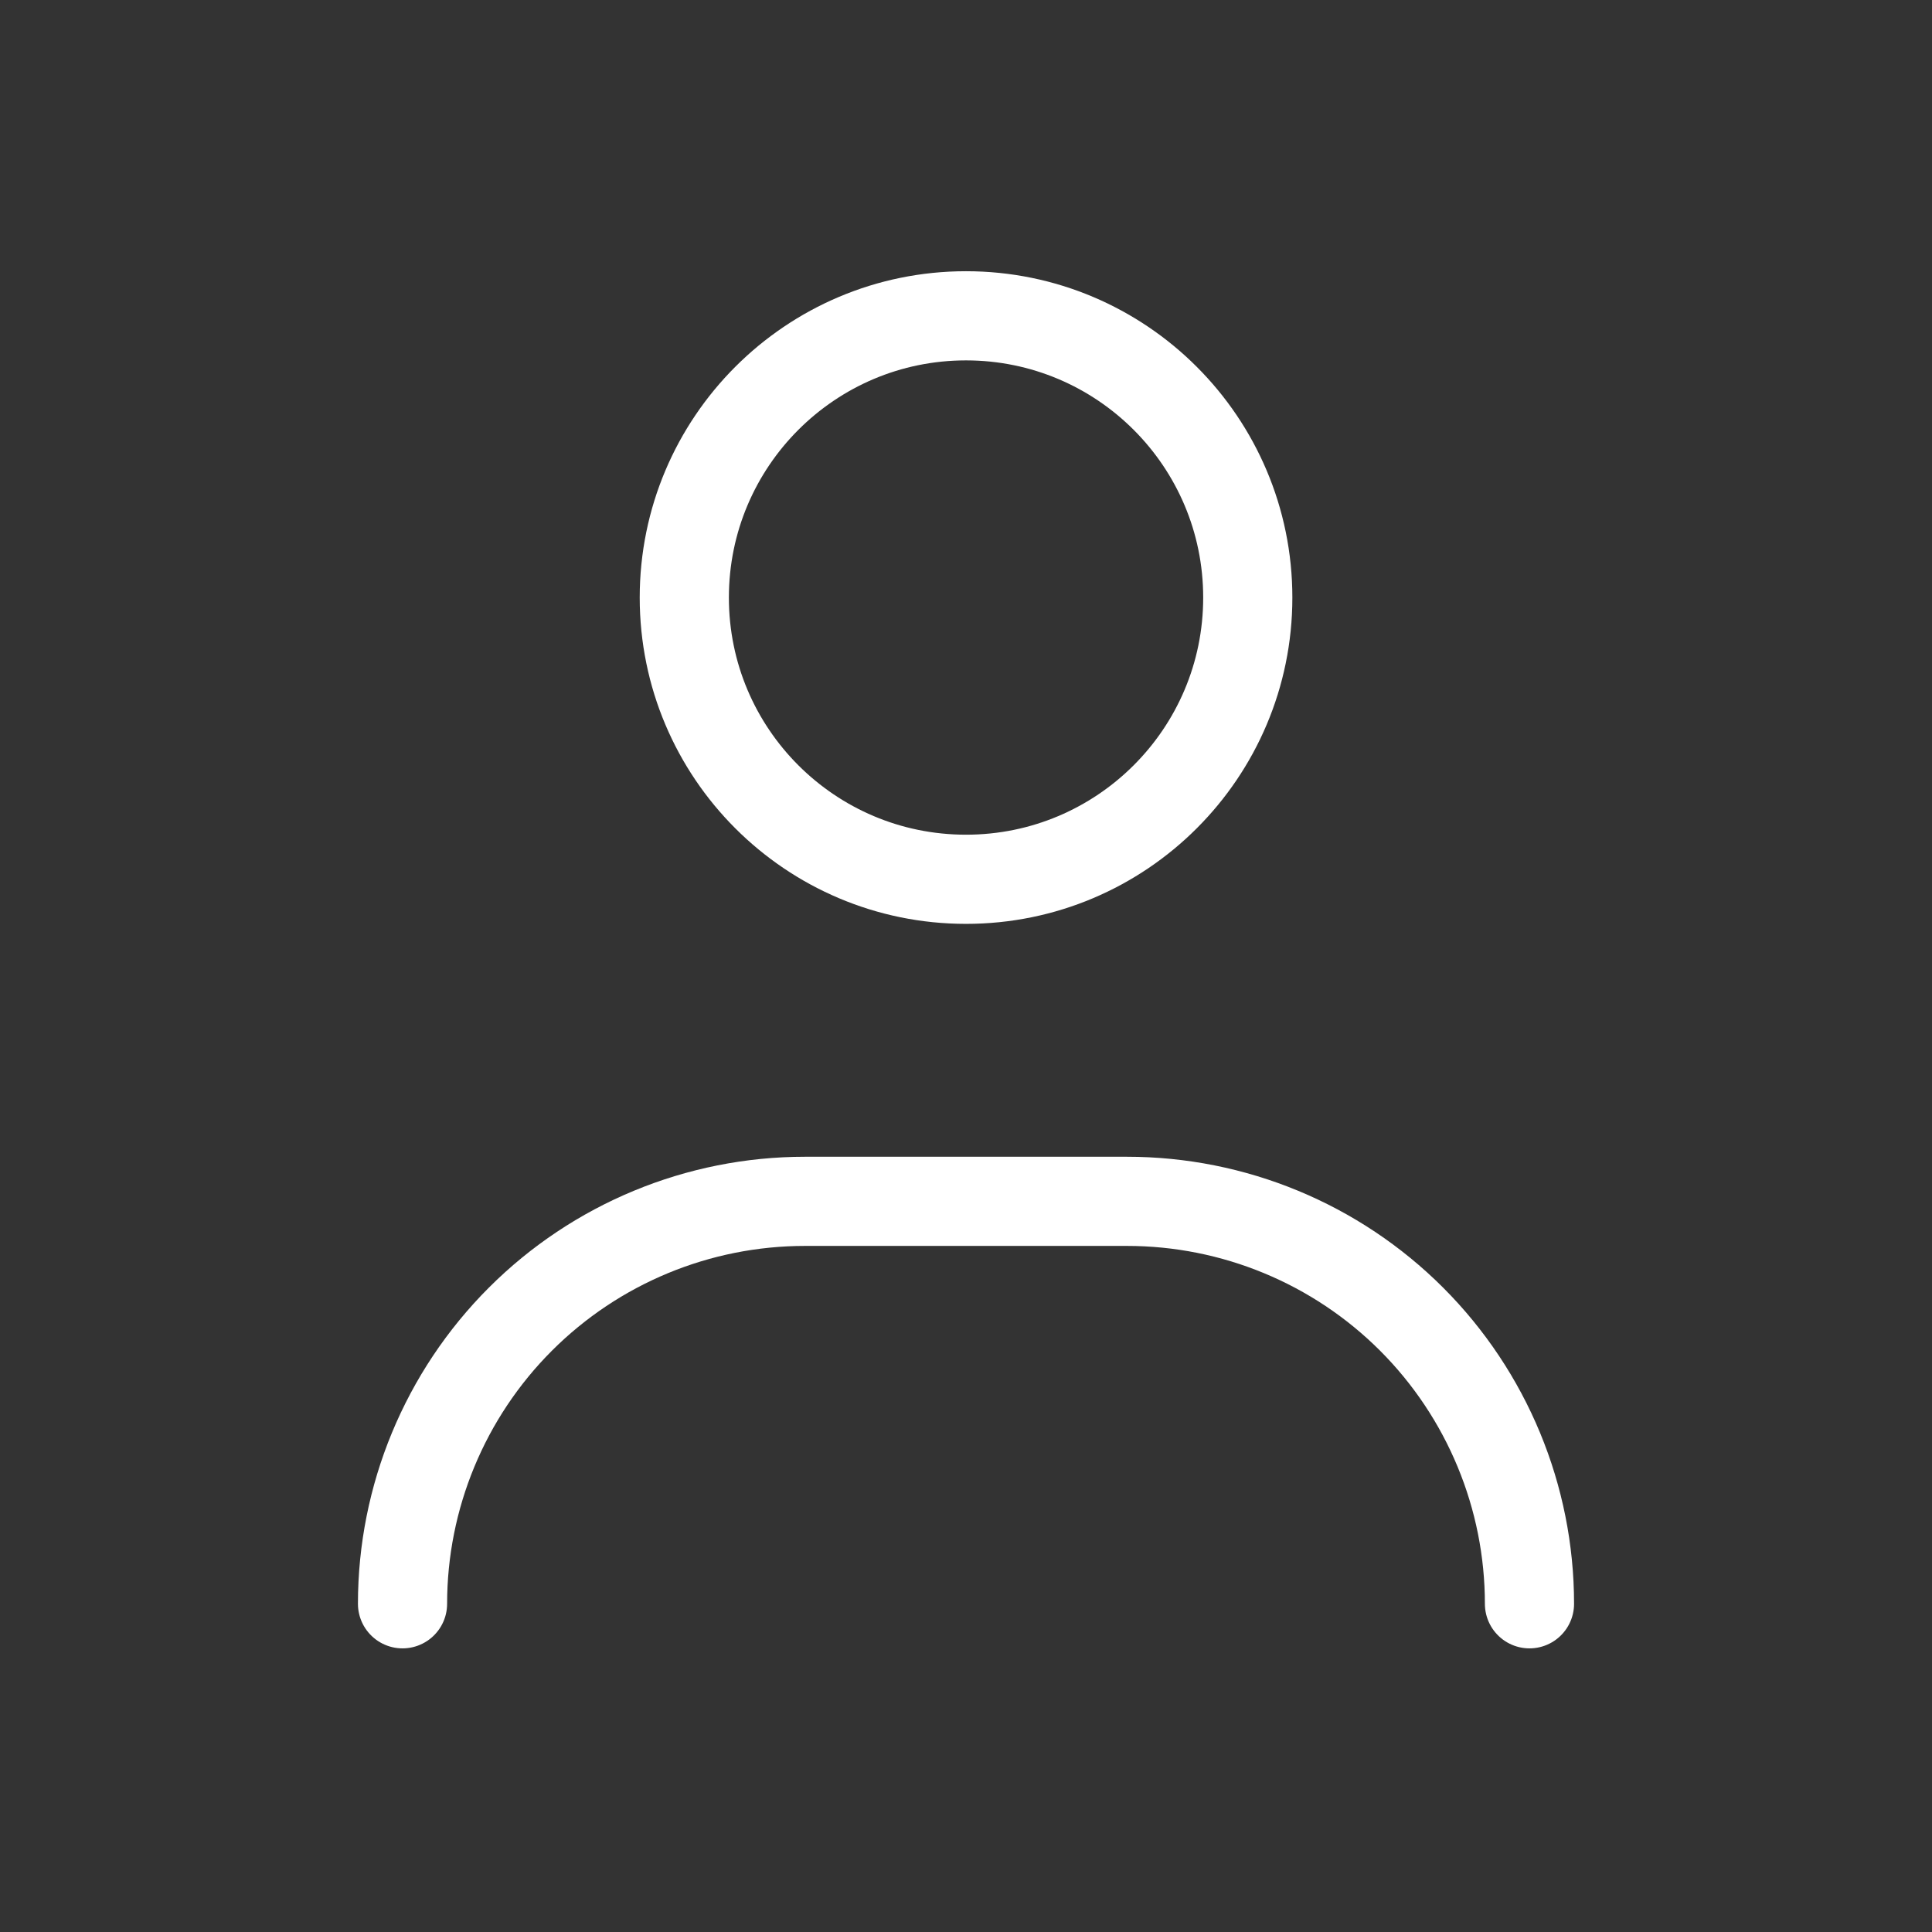 <svg width="26" height="26" viewBox="0 0 26 26" fill="none" xmlns="http://www.w3.org/2000/svg">
<rect x="0" y="0" width="26" height="26" fill="#333333" stroke="none"/>
<g clip-path="url(#clip0_1_1544)">
<path d="M13 11.833C15.094 11.833 16.792 10.136 16.792 8.042C16.792 5.948 15.094 4.25 13 4.25C10.906 4.25 9.209 5.948 9.209 8.042C9.209 10.136 10.906 11.833 13 11.833Z" stroke="white" stroke-width="1.2" stroke-miterlimit="10"/>
<path d="M5.417 21.583C5.417 20.147 5.987 18.769 7.003 17.753C8.019 16.737 9.397 16.167 10.833 16.167H15.166C16.603 16.167 17.981 16.737 18.997 17.753C20.012 18.769 20.583 20.147 20.583 21.583" stroke="white" stroke-width="1.2" stroke-miterlimit="10" stroke-linecap="round"/>
</g>
<defs>
<clipPath id="clip0_1_1544">
<rect width="26" height="26" fill="white"/>
</clipPath>
</defs>
</svg>

